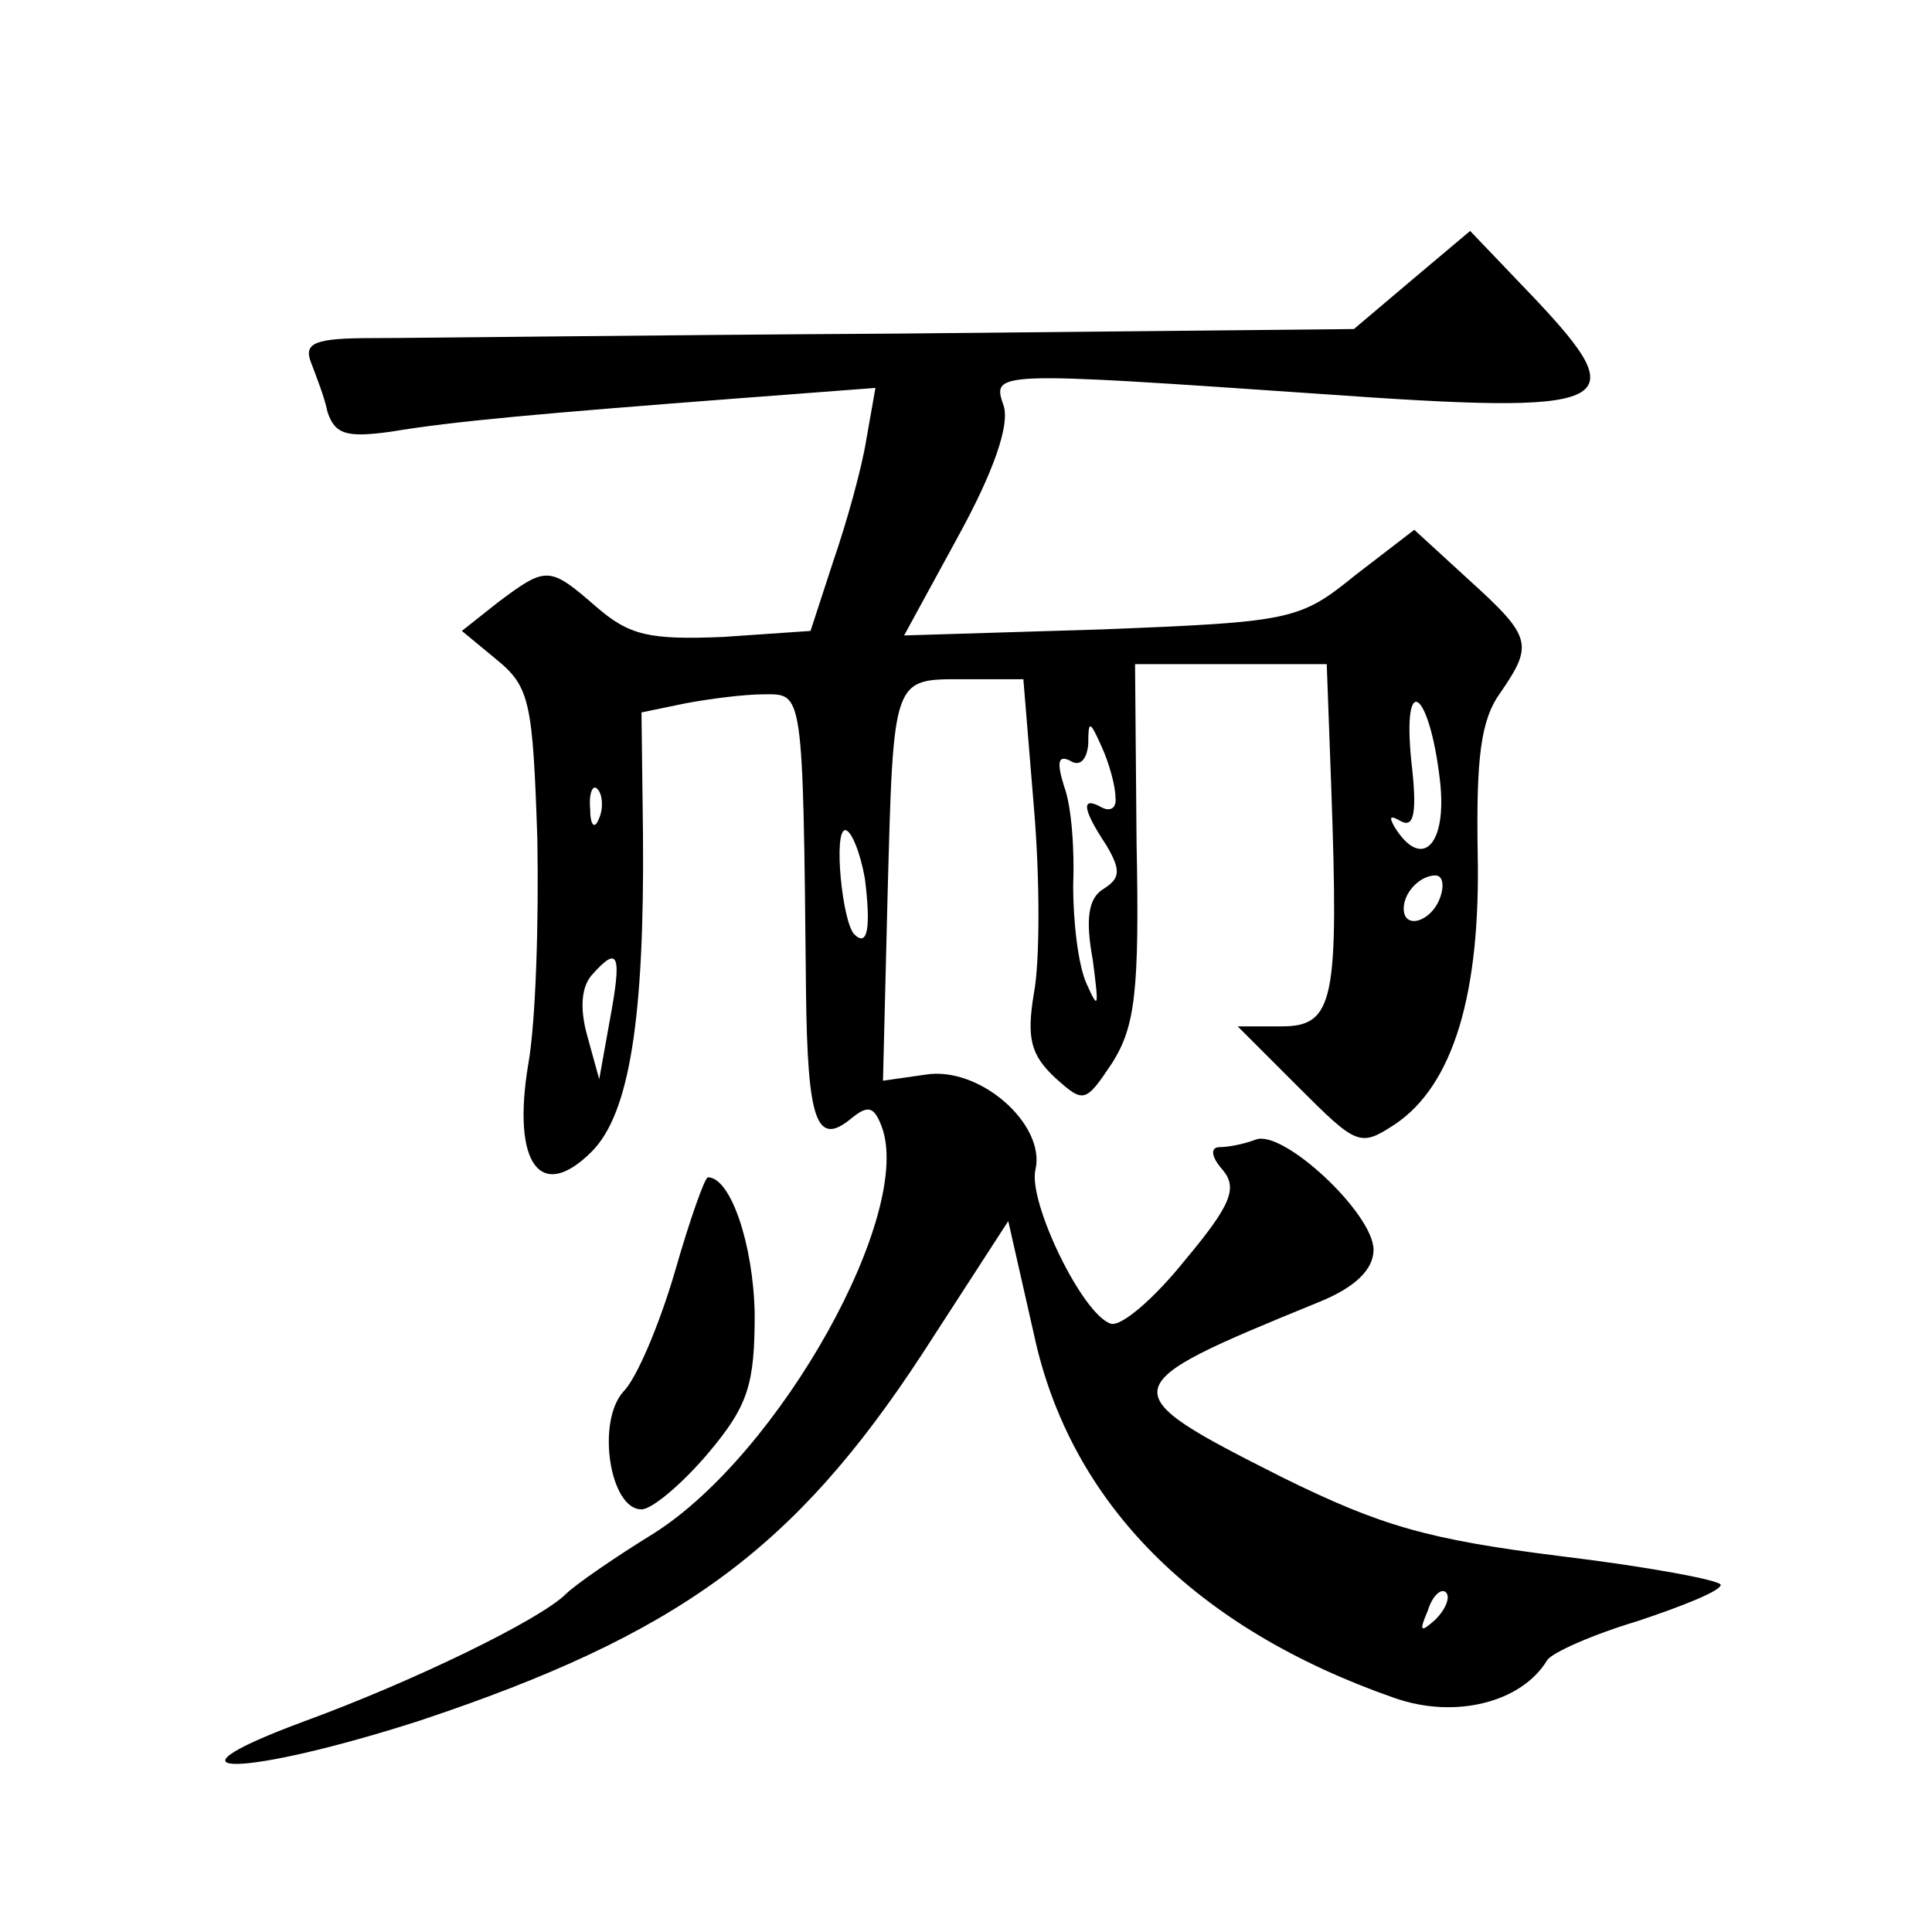 <?xml version="1.0" standalone="no"?>
<!DOCTYPE svg PUBLIC "-//W3C//DTD SVG 20010904//EN"
 "http://www.w3.org/TR/2001/REC-SVG-20010904/DTD/svg10.dtd">
<svg version="1.0" xmlns="http://www.w3.org/2000/svg"
 width="128pt" height="128pt" viewBox="0 0 128 128"
 preserveAspectRatio="xMidYMid meet">
<g transform="translate(0,128) scale(0.1,-0.1)"
fill="#0" stroke="none">
<path d="M936 1095 l-39 -33 -301 -3 c-166 -1 -322 -3 -349 -3 -38 0 -46 -3 -41
-16 3 -8 9 -23 11 -33 5 -15 13 -17 42 -13 42 7 99 12 229 22 l92 7 -6 -34 c-3
-19 -13 -55 -22 -81 l-15 -46 -58 -4 c-49 -2 -62 1 -84 20 -31 27 -33 27 -65 3
l-24 -19 23 -19 c22 -18 24 -28 27 -119 1 -54 -1 -121 -6 -149 -11 -66 8 -92 42
-58 25 25 35 88 34 210 l-1 81 29 6 c16 3 39 6 52 6 26 0 26 5 28 -197 1 -86 7
-103 30 -84 11 9 15 8 20 -5 22 -57 -67 -217 -151 -270 -26 -16 -52 -34 -58 -40
-17 -17 -101 -58 -175 -85 -102 -38 -37 -36 78 1 171 57 248 113 333 243 l57 88
17 -75 c24 -112 107 -195 239 -241 40 -14 84 -3 101 25 3 5 30 17 60 26 30 10 55
20 55 24 0 3 -48 12 -106 19 -88 11 -119 20 -184 52 -115 58 -114 60 23 116 25
10 37 22 37 35 0 24 -60 80 -78 73 -8 -3 -18 -5 -24 -5 -6 0 -6 -6 2 -15 10 -12
6 -23 -25 -60 -20 -25 -42 -44 -49 -42 -19 6 -55 81 -50 102 7 30 -37 69 -73 63
l-28 -4 3 121 c4 148 3 145 51 145 l39 0 7 -85 c4 -47 4 -102 0 -123 -5 -30 -2
-41 14 -56 19 -17 20 -17 38 10 15 24 18 47 16 146 l-1 118 63 0 64 0 3 -82 c5
-141 2 -158 -33 -158 l-29 0 40 -40 c39 -39 41 -40 64 -25 39 26 57 87 55 180 -1
63 2 88 15 106 22 32 21 37 -21 75 l-36 33 -39 -30 c-37 -30 -42 -31 -168 -36 l-131
-4 36 66 c23 42 34 73 30 86 -8 23 -8 23 210 8 196 -14 209 -8 142 63 l-43 45 -38
-32z m18 -332 c5 -43 -12 -60 -30 -31 -4 7 -3 8 4 4 9 -5 11 6 7 40 -6 60 12 47
19 -13z m-215 -11 c1 -7 -3 -10 -9 -7 -14 8 -13 -1 3 -25 10 -17 9 -22 -2 -29 -10
-6 -12 -20 -7 -47 4 -31 4 -34 -4 -16 -6 13 -9 43 -9 65 1 23 -1 53 -6 66 -5 16
-4 21 4 17 6 -4 11 0 12 11 0 16 1 16 9 -2 5 -11 9 -26 9 -33z m-342 -14 c-3 -8
-6 -5 -6 6 -1 11 2 17 5 13 3 -3 4 -12 1 -19z m176 -40 c4 -32 2 -46 -7 -37 -8
8 -14 69 -6 69 4 0 10 -15 13 -32z m381 -13 c-6 -16 -24 -21 -24 -7 0 11 11 22
21 22 5 0 6 -7 3 -15z m-550 -81 l-7 -39 -8 29 c-5 18 -4 33 4 41 17 19 19 12 11
-31z m547 -397 c-10 -9 -11 -8 -5 6 3 10 9 15 12 12 3 -3 0 -11 -7 -18z M447 437
c-10 -34 -25 -70 -34 -79 -18 -20 -9 -78 12 -78 7 0 27 17 44 37 27 32 31 46 31
93 -1 46 -16 90 -31 90 -2 0 -12 -28 -22 -63z"/>
</g>
</svg>
